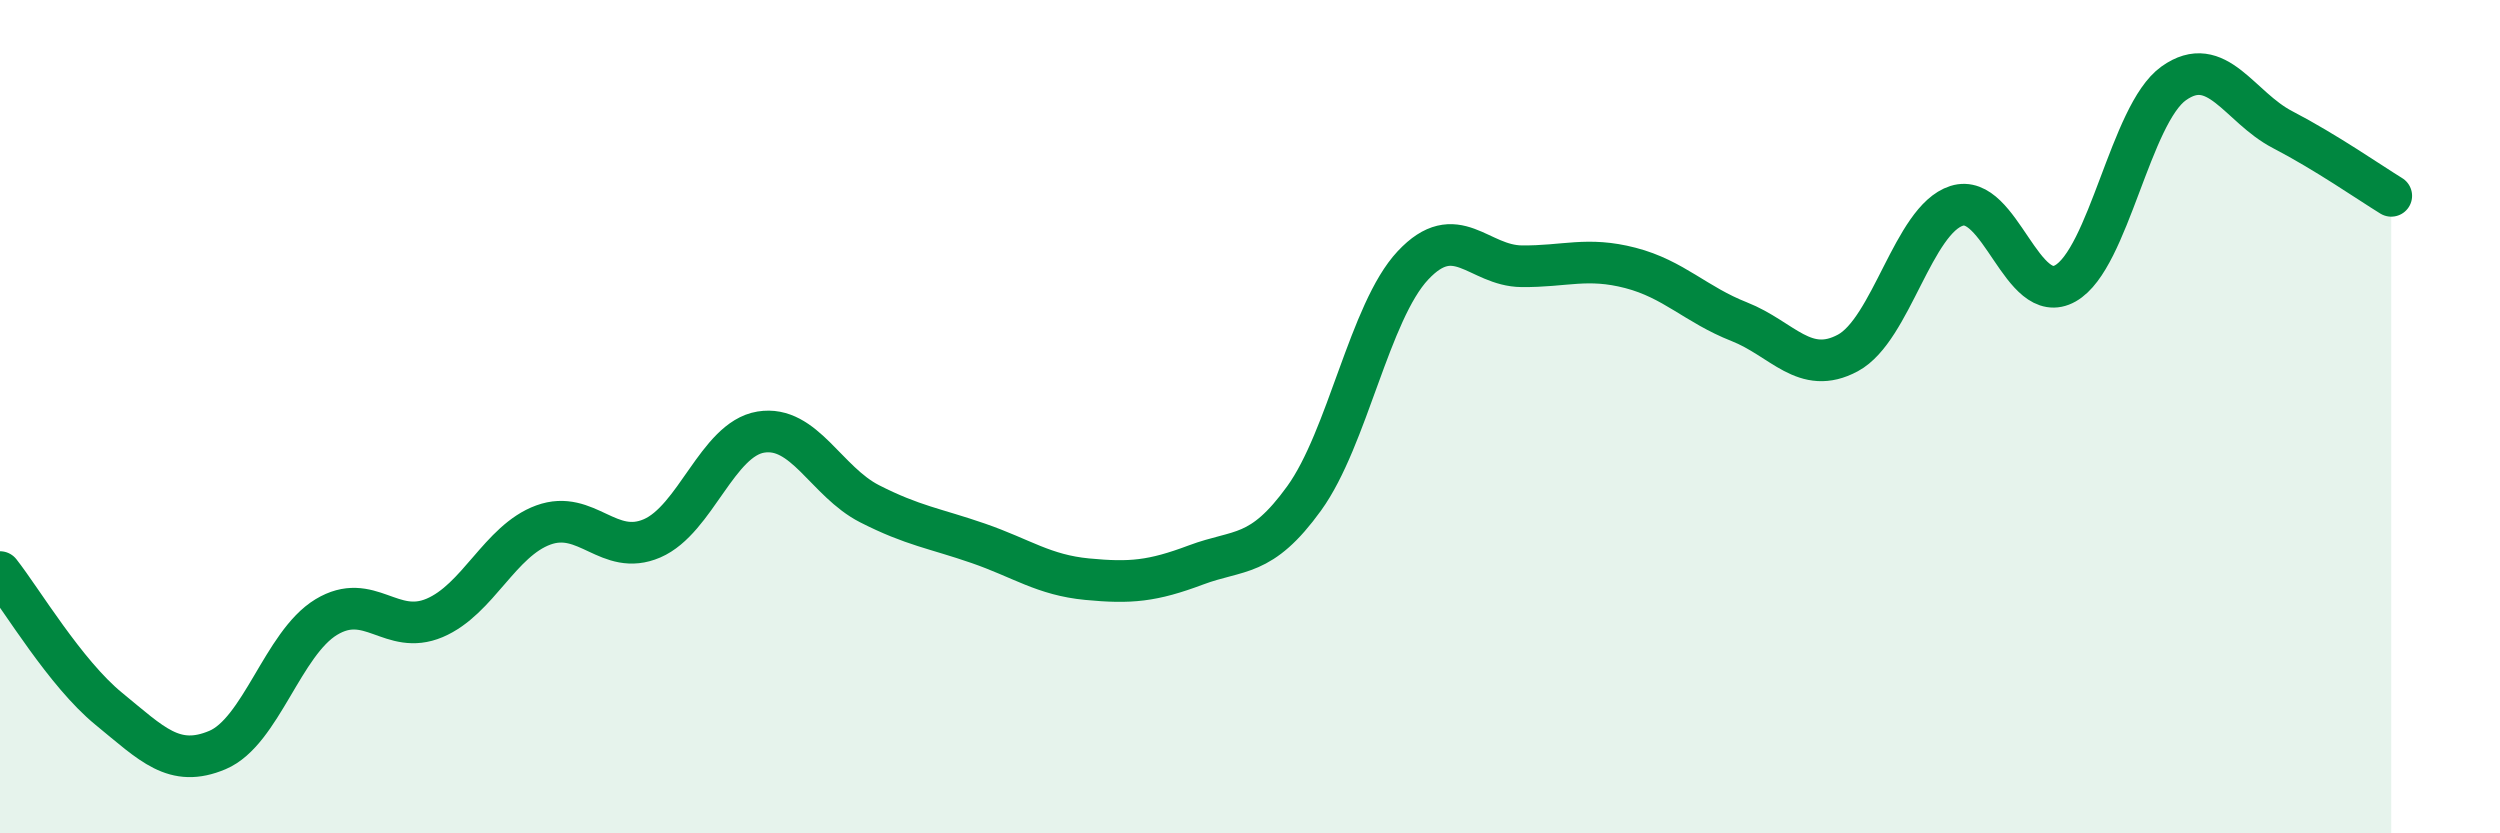 
    <svg width="60" height="20" viewBox="0 0 60 20" xmlns="http://www.w3.org/2000/svg">
      <path
        d="M 0,13.73 C 0.52,14.39 1.57,16.16 2.61,17.01 C 3.65,17.86 4.18,18.44 5.22,18 C 6.26,17.56 6.79,15.44 7.83,14.81 C 8.87,14.18 9.39,15.27 10.43,14.83 C 11.47,14.39 12,12.98 13.04,12.6 C 14.08,12.22 14.61,13.37 15.65,12.92 C 16.69,12.47 17.22,10.54 18.26,10.37 C 19.3,10.2 19.83,11.56 20.87,12.09 C 21.91,12.62 22.44,12.68 23.48,13.04 C 24.52,13.4 25.05,13.8 26.09,13.9 C 27.13,14 27.66,13.95 28.7,13.56 C 29.74,13.17 30.26,13.4 31.3,11.96 C 32.34,10.52 32.87,7.48 33.91,6.37 C 34.95,5.26 35.48,6.38 36.52,6.39 C 37.56,6.4 38.09,6.16 39.13,6.43 C 40.17,6.7 40.7,7.31 41.74,7.72 C 42.78,8.13 43.31,9.03 44.35,8.47 C 45.39,7.91 45.92,5.27 46.96,4.94 C 48,4.61 48.53,7.39 49.57,6.8 C 50.61,6.21 51.13,2.74 52.17,2 C 53.21,1.26 53.74,2.57 54.78,3.11 C 55.82,3.65 56.87,4.38 57.39,4.7L57.39 20L0 20Z"
        fill="#008740"
        opacity="0.1"
        stroke-linecap="round"
        stroke-linejoin="round"
      />
      <path
        d="M 0,13.73 C 0.52,14.39 1.57,16.16 2.61,17.01 C 3.65,17.86 4.18,18.44 5.22,18 C 6.26,17.56 6.79,15.44 7.83,14.81 C 8.87,14.18 9.39,15.27 10.43,14.83 C 11.47,14.39 12,12.98 13.04,12.6 C 14.08,12.22 14.61,13.37 15.65,12.92 C 16.69,12.47 17.22,10.54 18.26,10.37 C 19.3,10.2 19.83,11.56 20.87,12.09 C 21.91,12.62 22.44,12.68 23.48,13.04 C 24.52,13.4 25.05,13.8 26.09,13.9 C 27.13,14 27.66,13.95 28.7,13.56 C 29.74,13.17 30.26,13.4 31.3,11.96 C 32.34,10.52 32.87,7.48 33.91,6.37 C 34.95,5.26 35.48,6.38 36.52,6.39 C 37.56,6.4 38.09,6.16 39.13,6.43 C 40.17,6.7 40.7,7.31 41.74,7.72 C 42.78,8.13 43.31,9.03 44.35,8.47 C 45.39,7.91 45.92,5.27 46.96,4.94 C 48,4.61 48.53,7.39 49.57,6.8 C 50.61,6.21 51.13,2.74 52.17,2 C 53.21,1.26 53.74,2.57 54.78,3.11 C 55.82,3.65 56.87,4.38 57.39,4.7"
        stroke="#008740"
        stroke-width="1"
        fill="none"
        stroke-linecap="round"
        stroke-linejoin="round"
      />
    </svg>
  